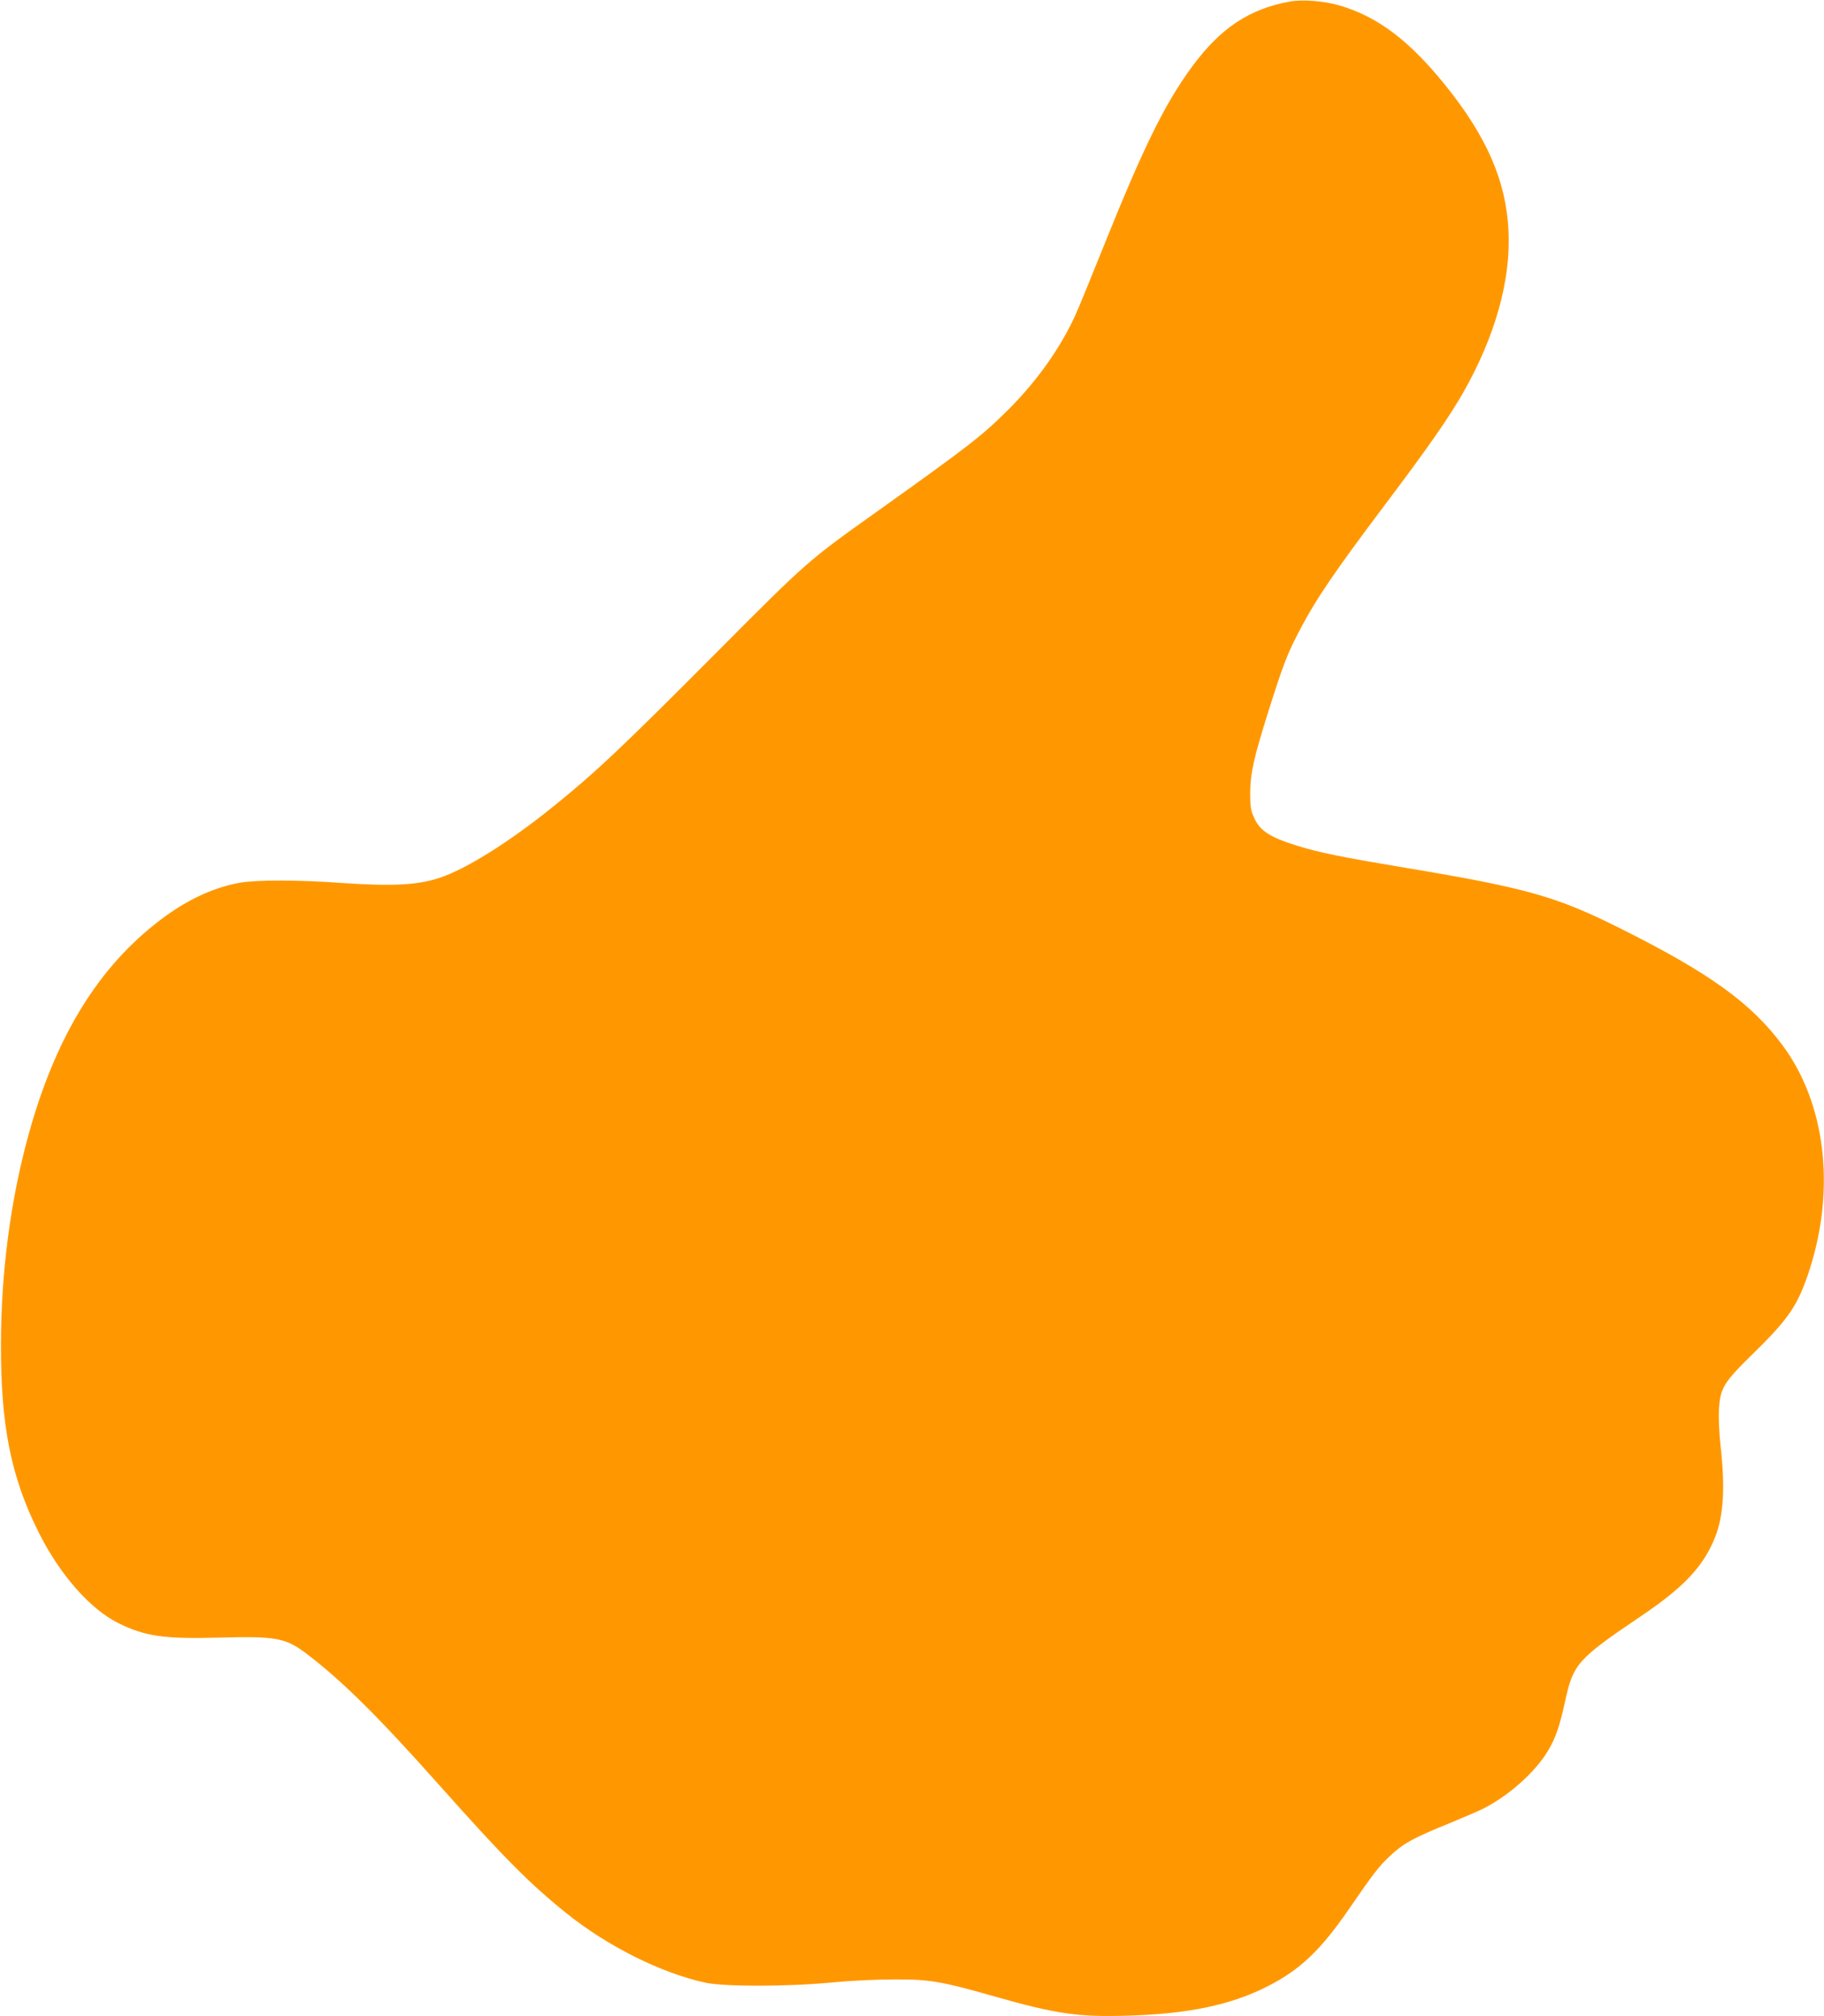 <?xml version="1.0" standalone="no"?>
<!DOCTYPE svg PUBLIC "-//W3C//DTD SVG 20010904//EN"
 "http://www.w3.org/TR/2001/REC-SVG-20010904/DTD/svg10.dtd">
<svg version="1.0" xmlns="http://www.w3.org/2000/svg"
 width="1158pt" height="1280pt" viewBox="0 0 1158 1280"
 preserveAspectRatio="xMidYMid meet">
<g transform="translate(0,1280) scale(0.1,-0.1)"
fill="#ff9800" stroke="none">
<path d="M8188 12790 c-255 -46 -439 -168 -617 -409 -175 -237 -311 -513 -569
-1156 -77 -192 -156 -385 -176 -428 -93 -204 -242 -415 -420 -593 -173 -172
-243 -227 -846 -657 -430 -306 -438 -313 -1005 -883 -614 -617 -776 -770
-1055 -994 -272 -219 -545 -389 -710 -443 -139 -46 -299 -54 -610 -33 -292 21
-547 21 -658 2 -182 -33 -363 -121 -546 -269 -372 -298 -631 -733 -796 -1335
-113 -412 -173 -864 -174 -1322 -2 -520 64 -848 240 -1199 134 -268 328 -488
507 -576 171 -84 288 -100 642 -91 354 10 418 -2 548 -100 228 -173 457 -400
846 -837 406 -456 573 -625 806 -812 262 -211 605 -382 885 -442 121 -26 529
-25 805 2 115 11 281 19 390 19 226 1 300 -12 628 -105 399 -114 541 -135 857
-125 386 11 656 68 889 187 206 105 336 229 516 491 155 226 191 272 263 339
79 75 148 113 371 203 90 37 187 79 215 93 163 81 335 235 414 369 49 83 74
156 108 312 51 238 78 269 479 540 276 186 399 317 473 502 54 135 65 313 36
573 -9 79 -14 183 -11 234 7 141 26 173 224 367 224 219 280 305 353 531 164
515 99 1051 -173 1419 -199 268 -465 460 -1032 743 -406 203 -591 255 -1357
383 -413 69 -551 97 -693 141 -173 54 -235 94 -273 177 -22 49 -25 69 -25 157
1 127 22 222 119 530 93 293 117 356 201 515 98 187 220 366 524 770 282 374
416 566 508 727 204 359 303 713 288 1027 -15 316 -138 599 -402 926 -229 284
-429 434 -670 505 -98 29 -237 40 -317 25z"/>
</g>
</svg>
